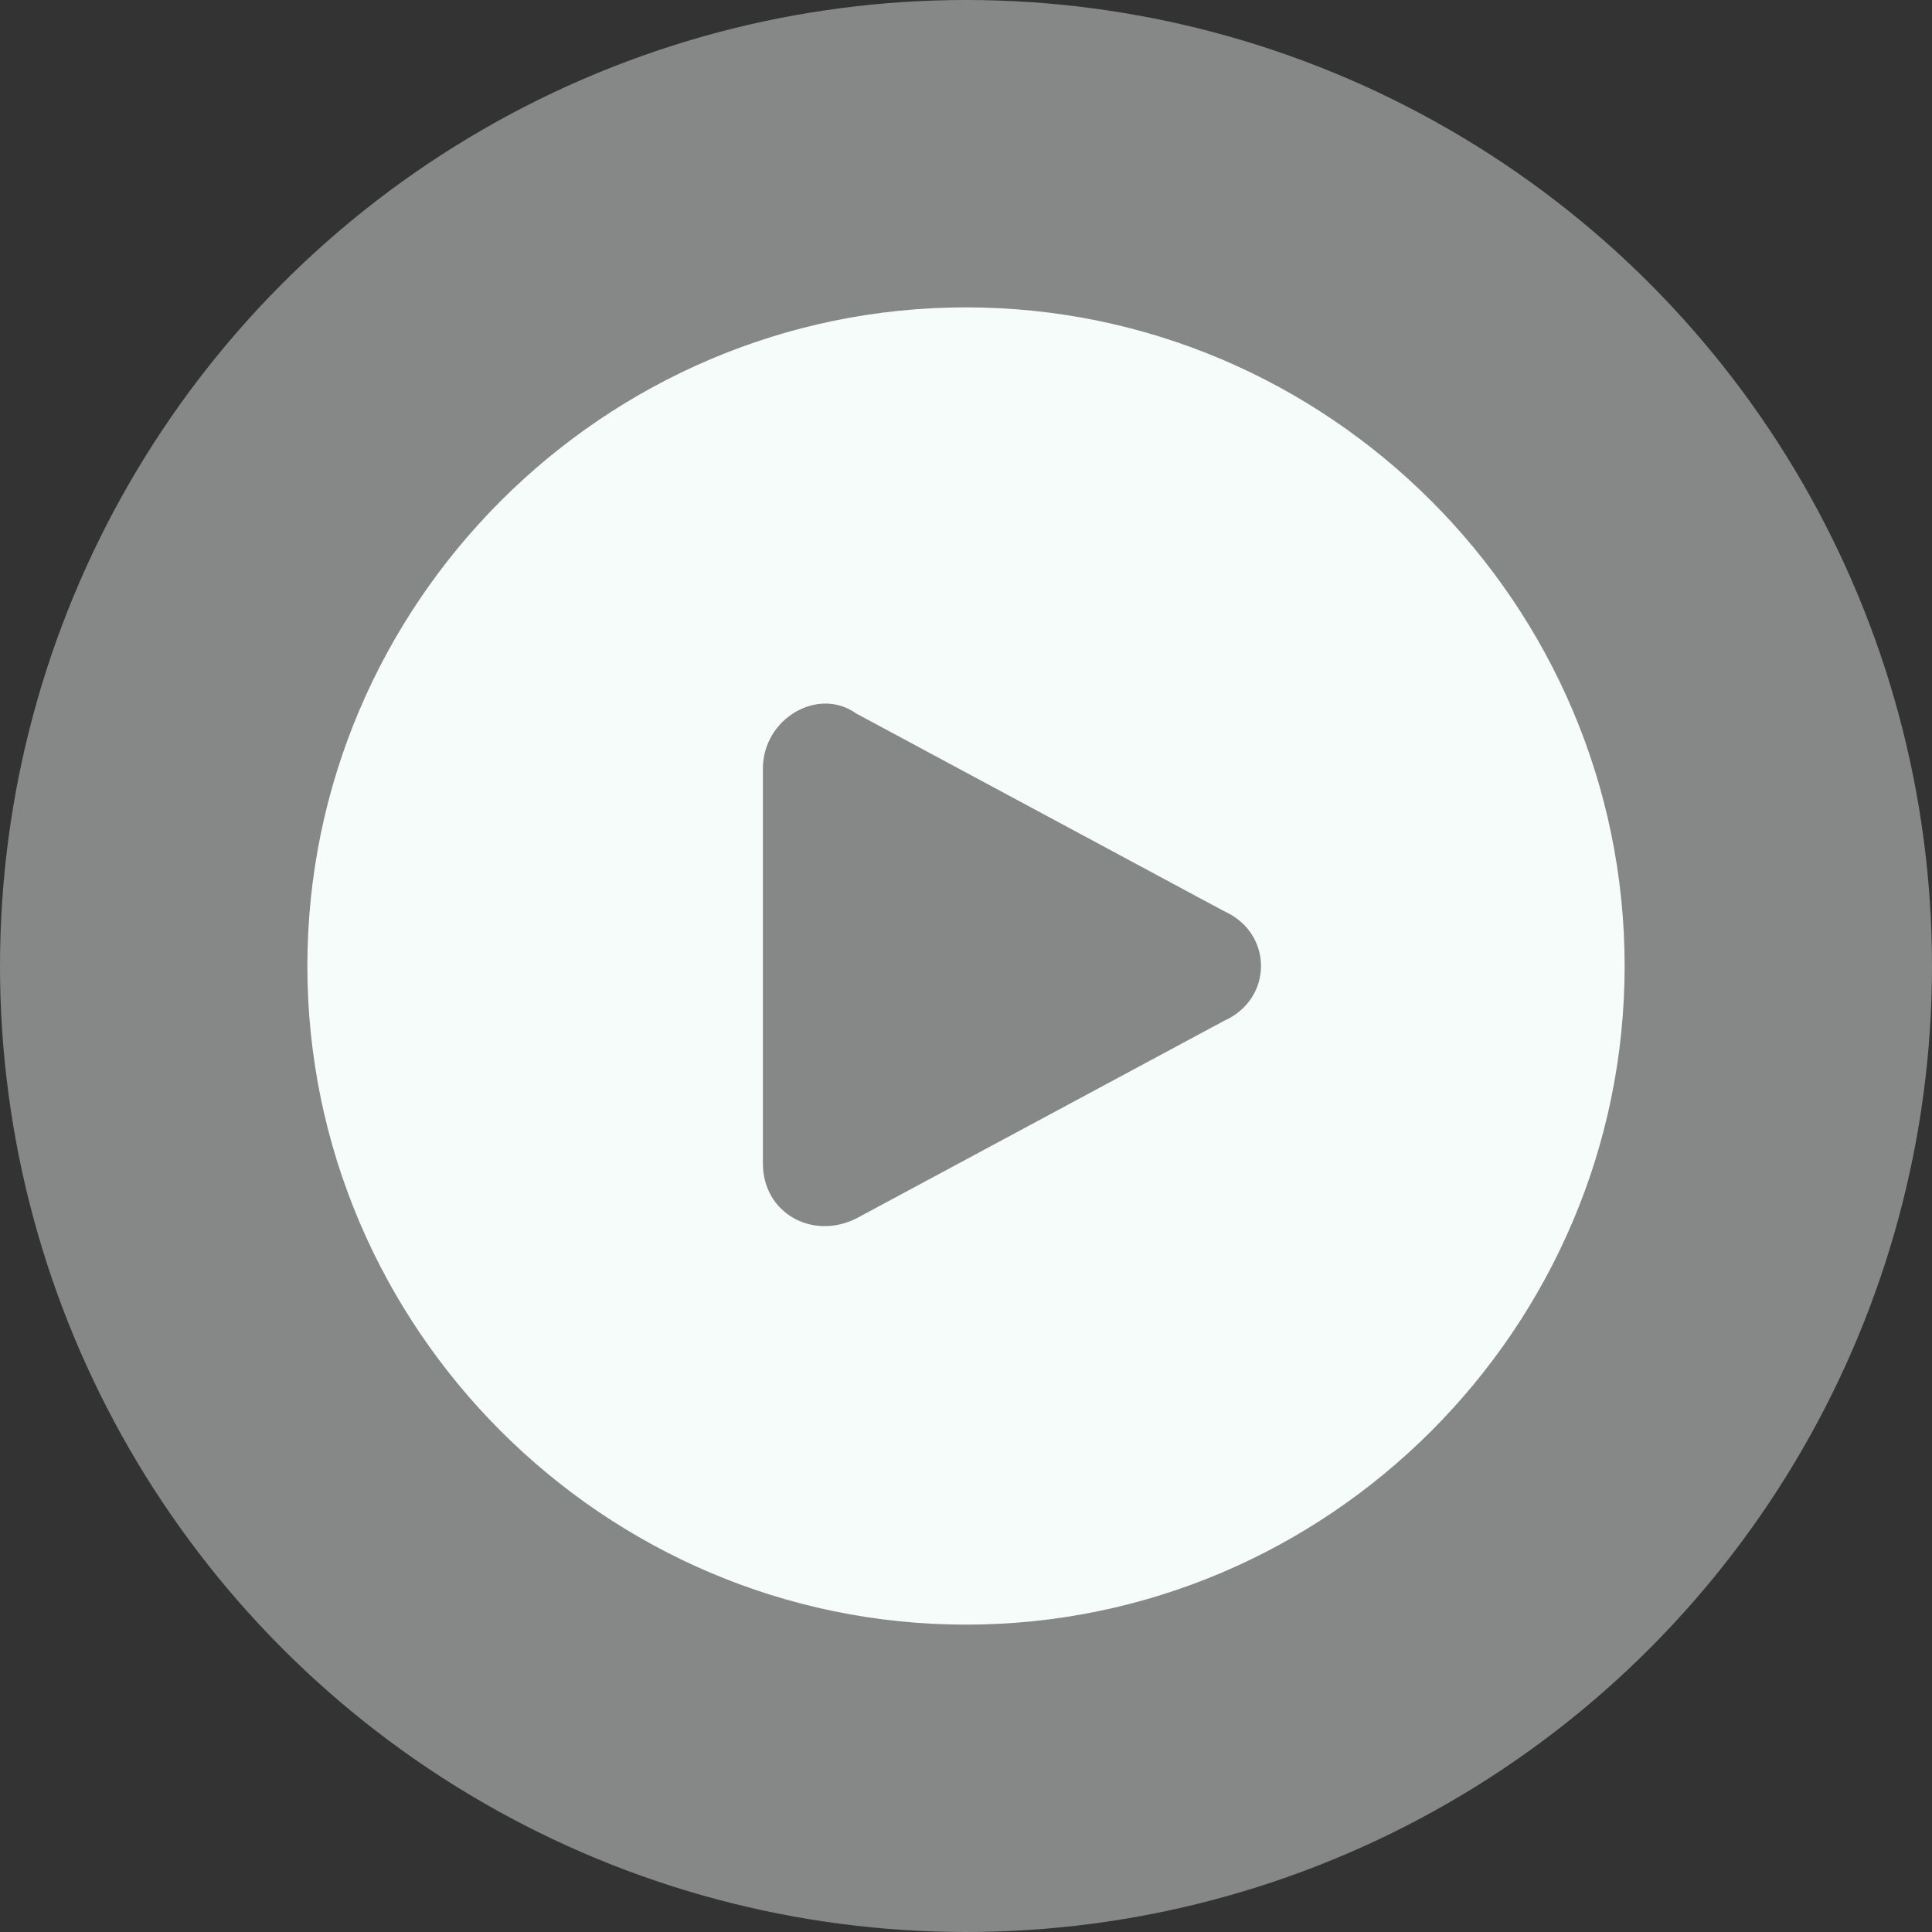 <svg width="130" height="130" fill="none" xmlns="http://www.w3.org/2000/svg"><rect width="100%" height="100%" fill="#333333" stroke="none"/><circle cx="65" cy="65" r="65" fill="#F6FCFA" fill-opacity=".42"/><path d="M65 20.682c-24.375 0-44.318 19.943-44.318 44.318 0 24.375 19.943 44.318 44.318 44.318 24.375 0 44.318-19.943 44.318-44.318 0-24.375-19.943-44.318-44.318-44.318Zm17.358 48.011L57.614 81.989c-2.955 1.477-6.279-.37-6.279-3.694v-26.59c0-3.325 3.693-5.54 6.279-3.694l24.744 13.296c3.324 1.477 3.324 5.909 0 7.386Z" fill="#F6FCFA"/></svg>
